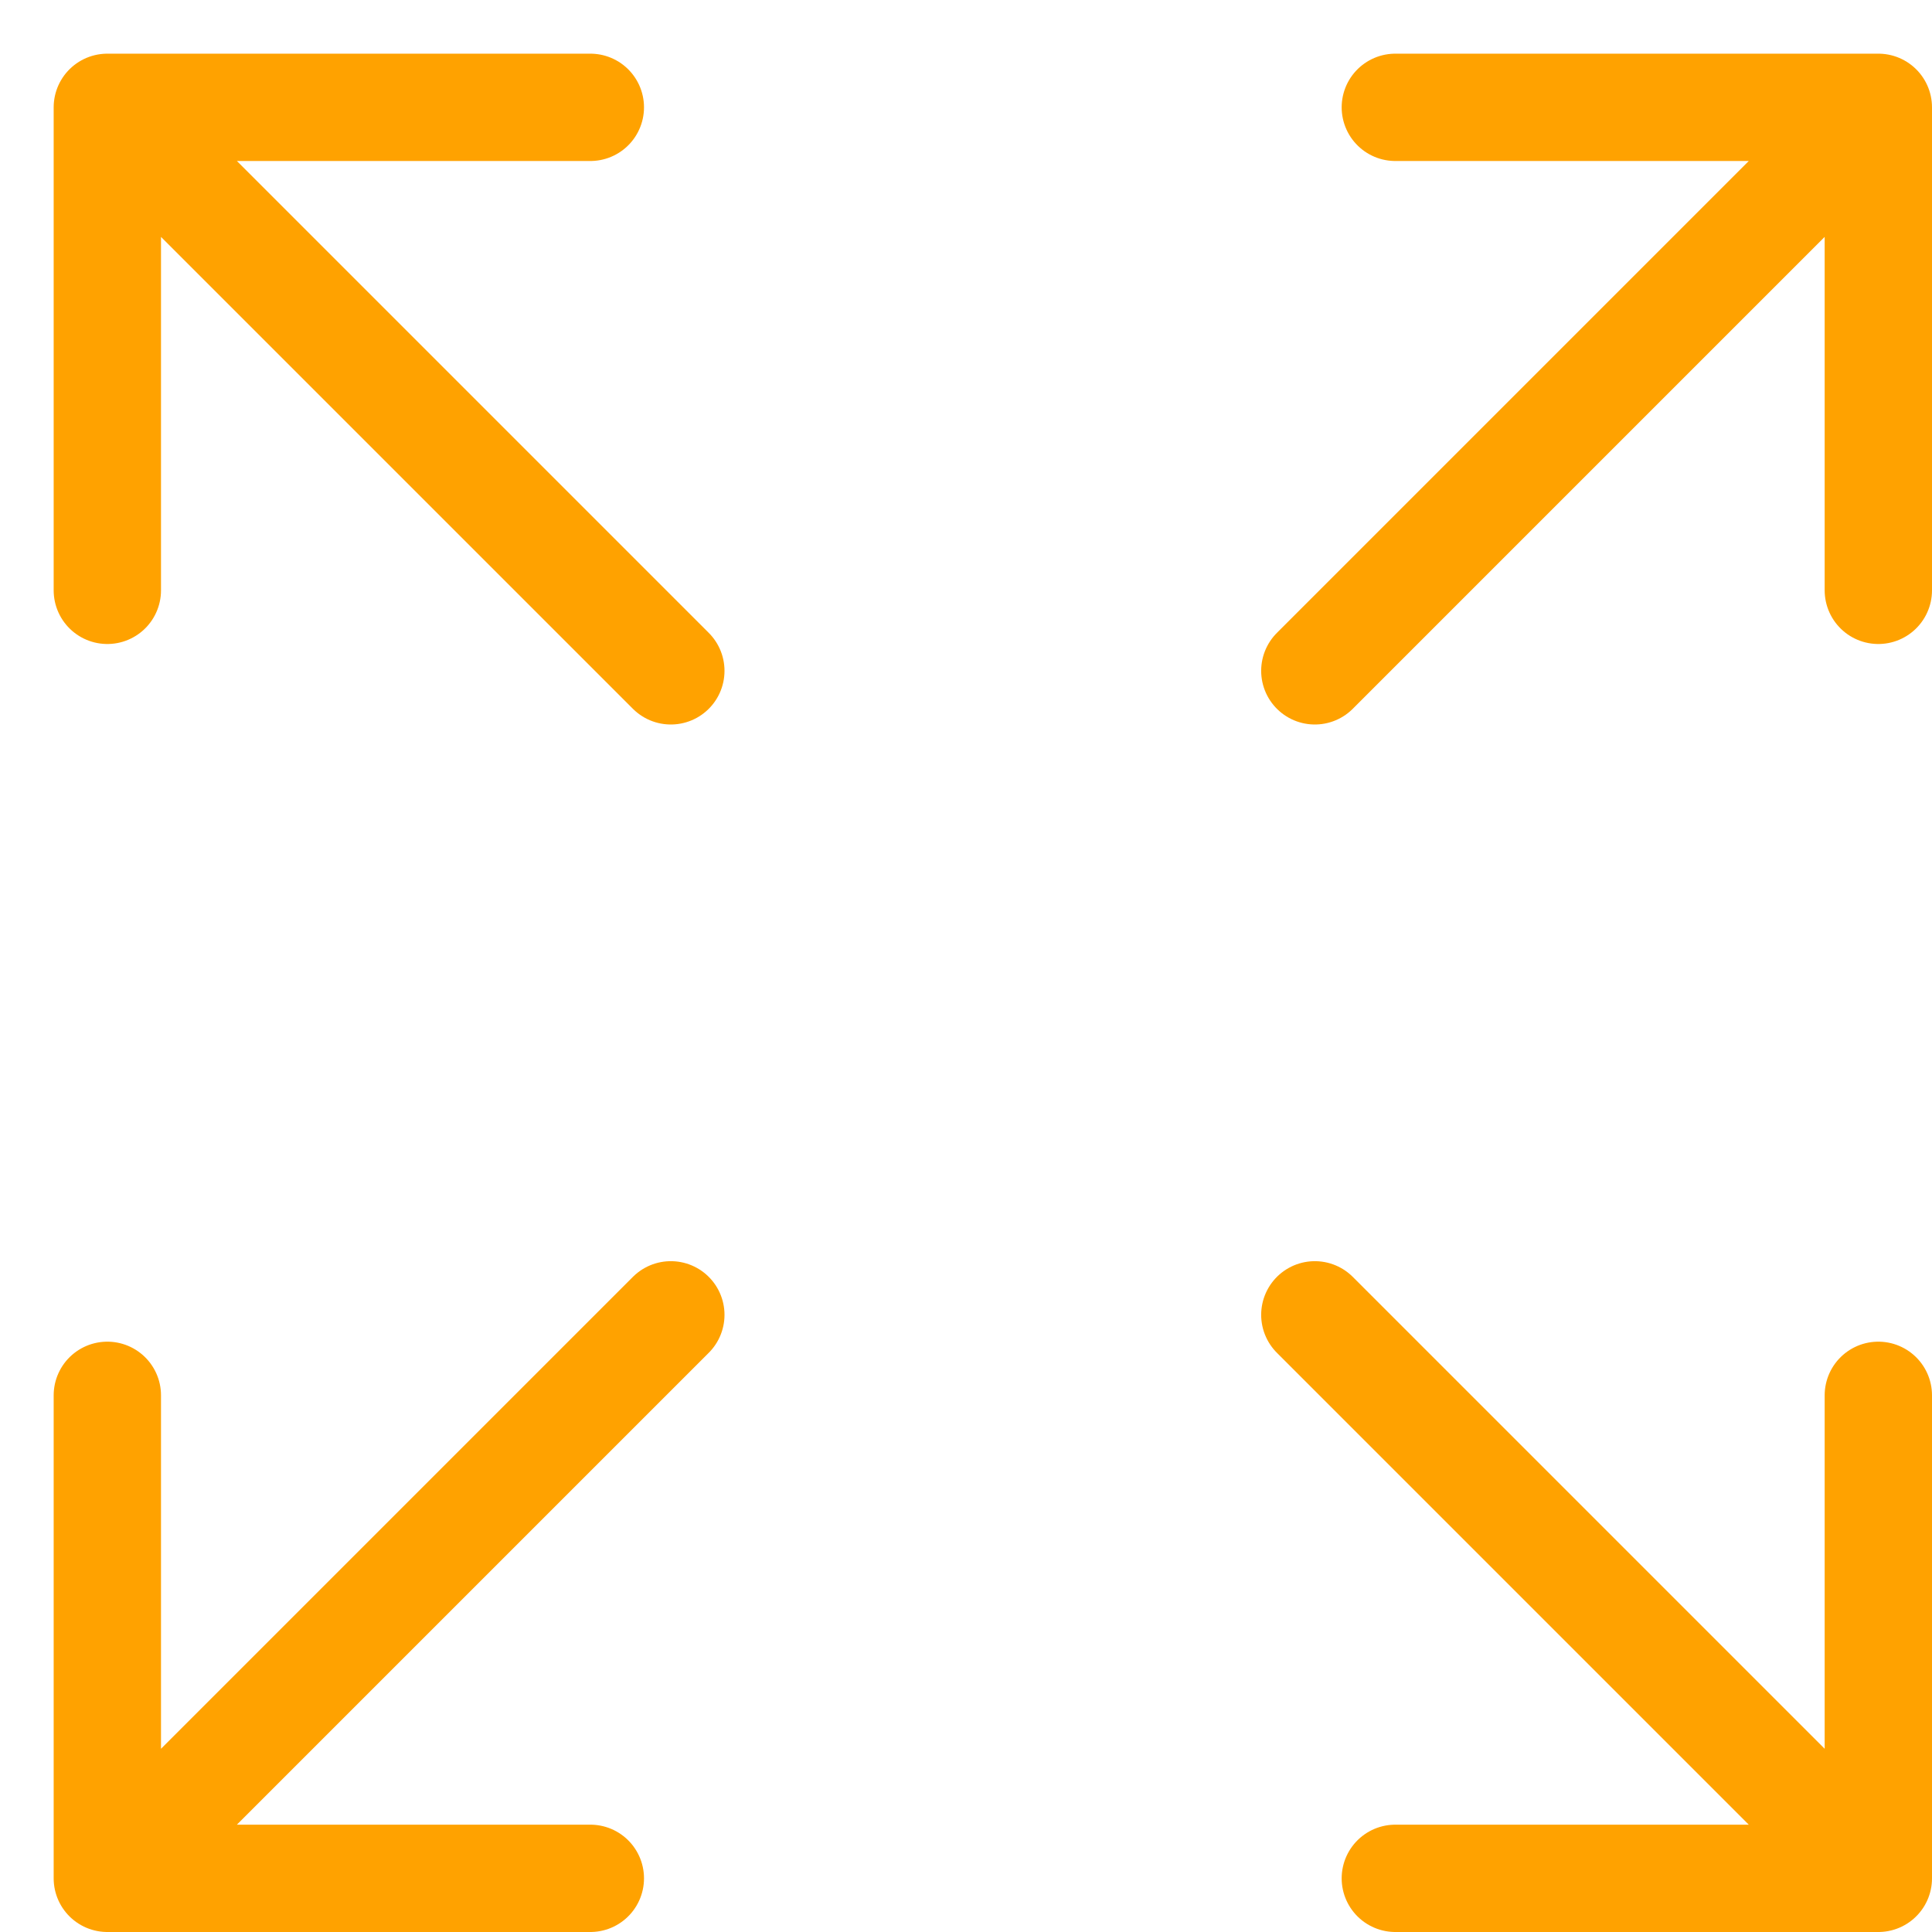 <svg width="18" height="18" viewBox="0 0 18 18" fill="none" xmlns="http://www.w3.org/2000/svg">
<path d="M1 1V5.5M1 1H5.5M1 1L6.25 6.25M1 17.5V13M1 17.5H5.5M1 17.5L6.25 12.25M17.5 1H13M17.5 1V5.5M17.5 1L12.25 6.25M17.5 17.5H13M17.5 17.5V13M17.5 17.5L12.25 12.25" stroke="#FFA200" stroke-linecap="round" stroke-linejoin="round"/>
</svg>
